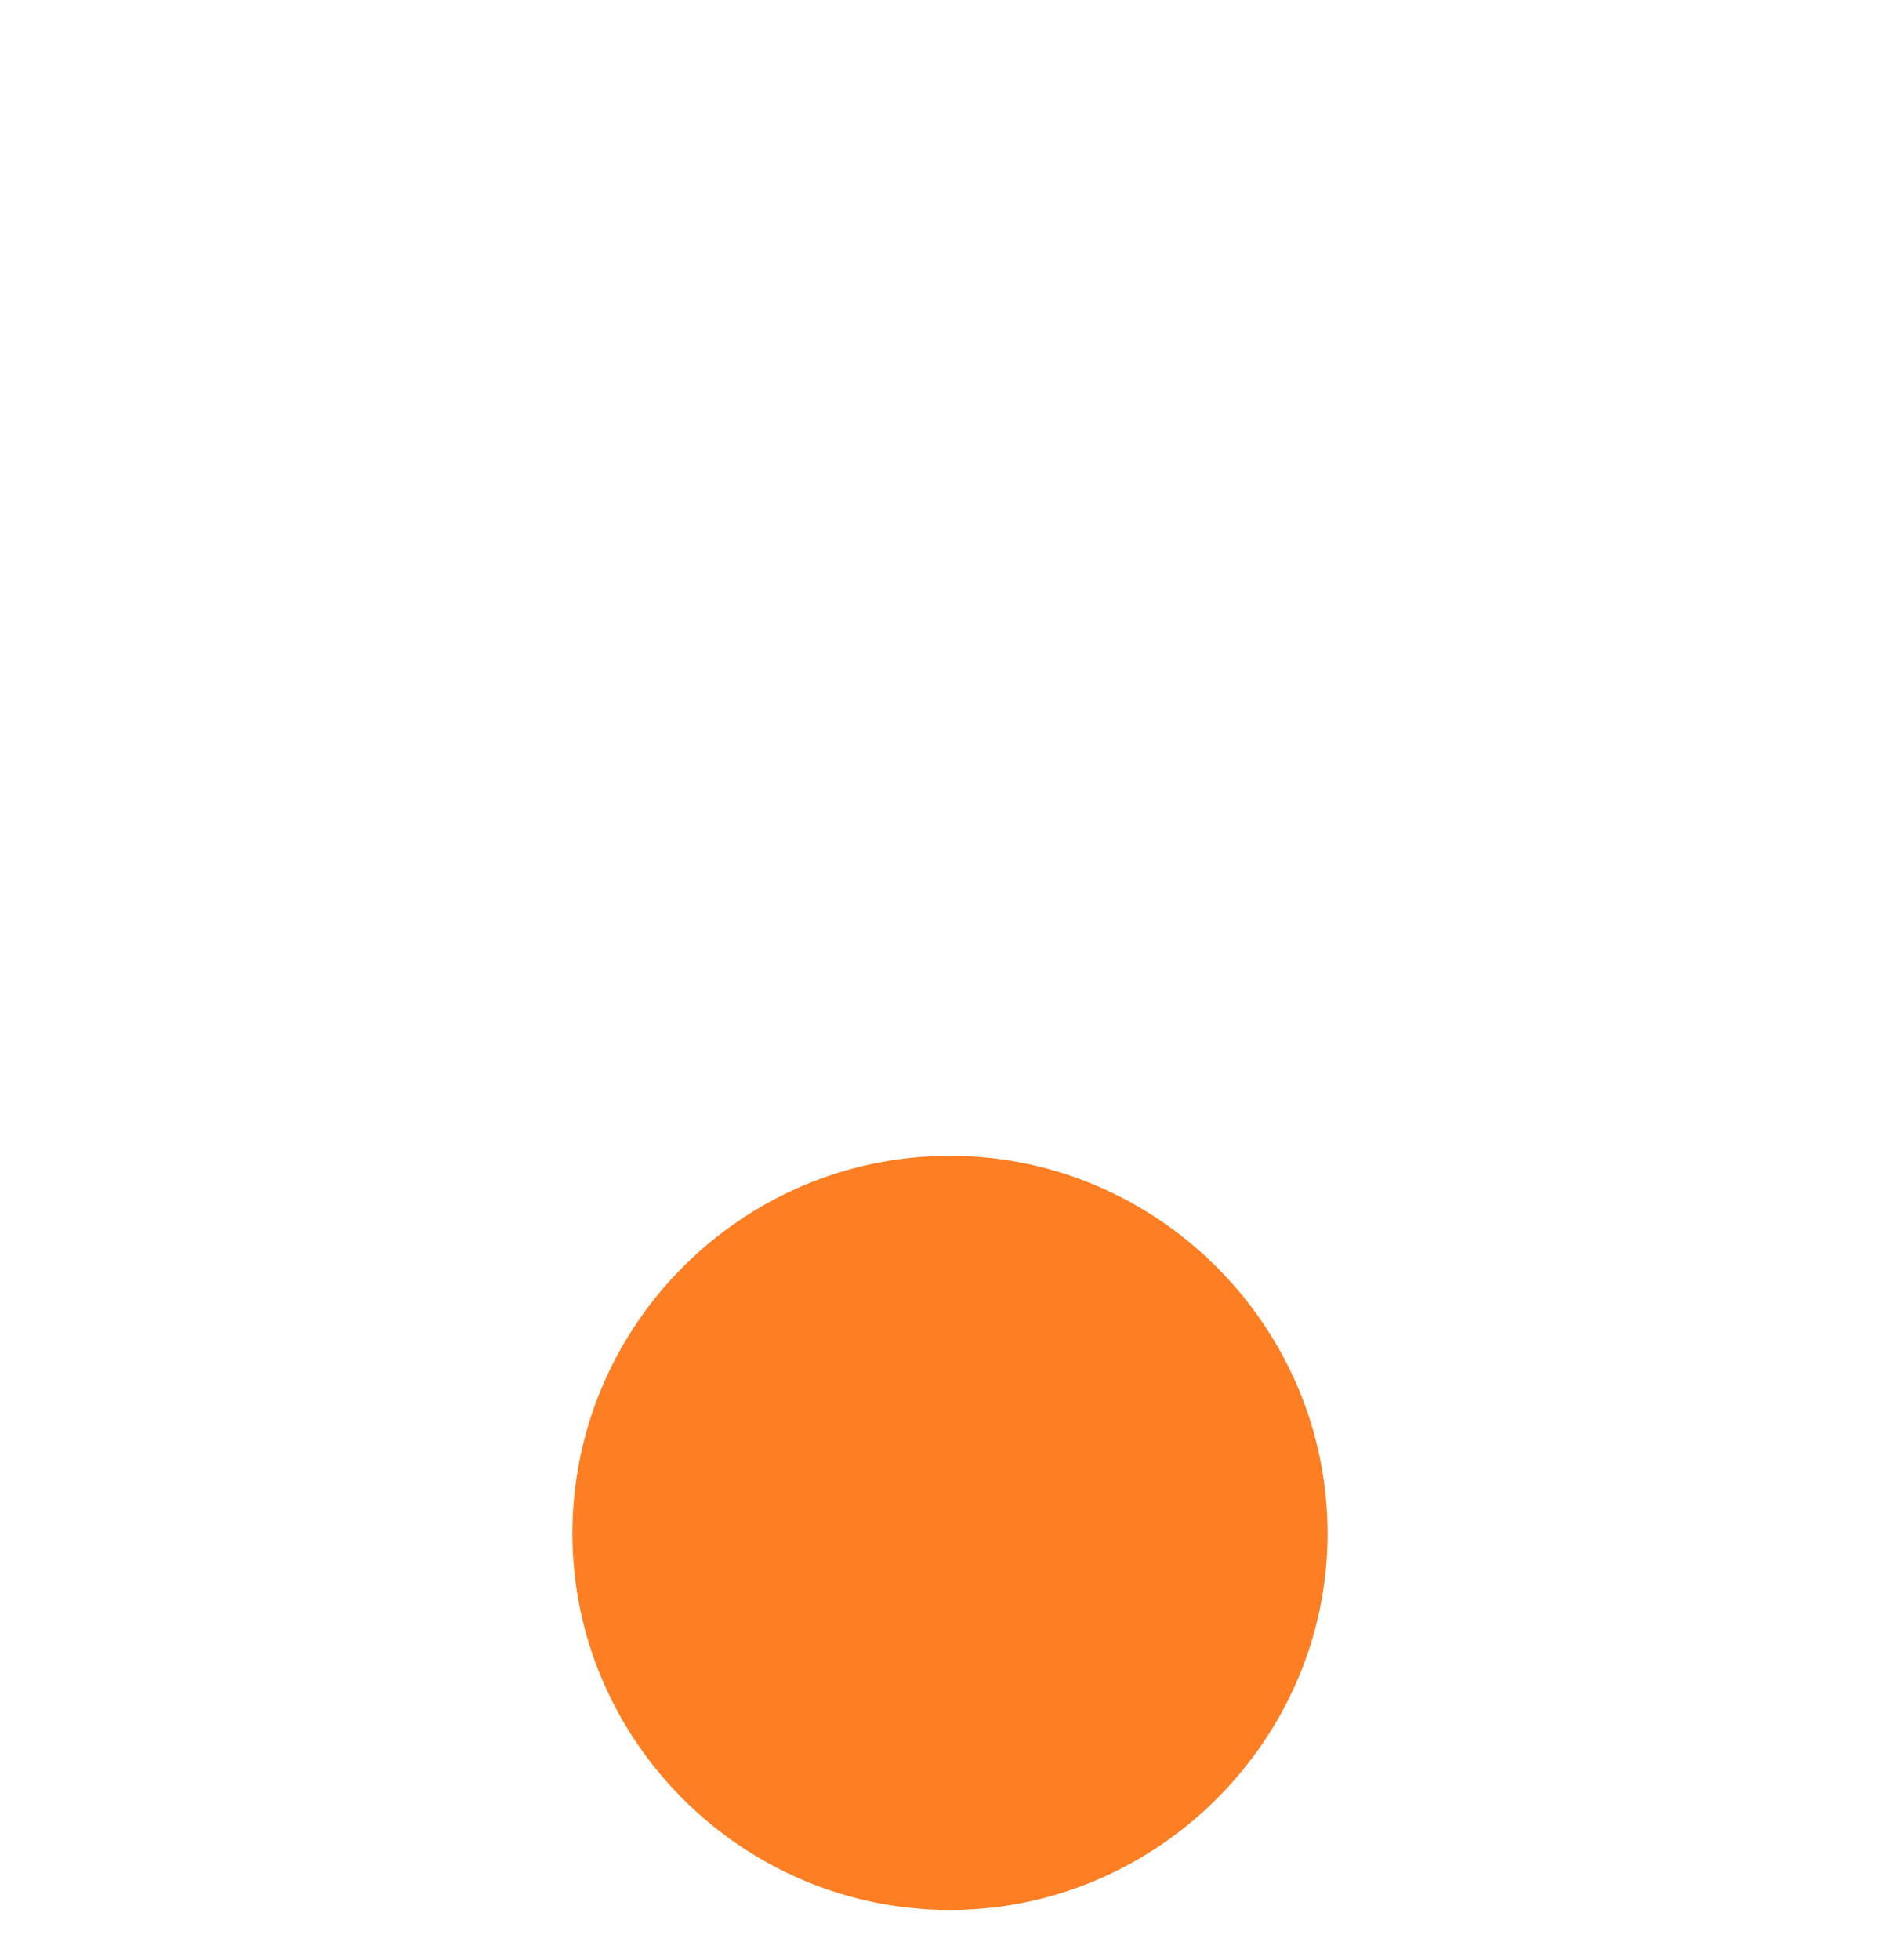<svg width="32" height="33" viewBox="0 0 32 33" fill="none" xmlns="http://www.w3.org/2000/svg">
<path d="M16 32.156C19.48 32.156 22.359 29.299 22.359 25.818C22.359 22.316 19.48 19.459 16 19.459C12.498 19.459 9.641 22.316 9.641 25.818C9.641 29.299 12.498 32.156 16 32.156Z" fill="#FD7E23"/>
</svg>
